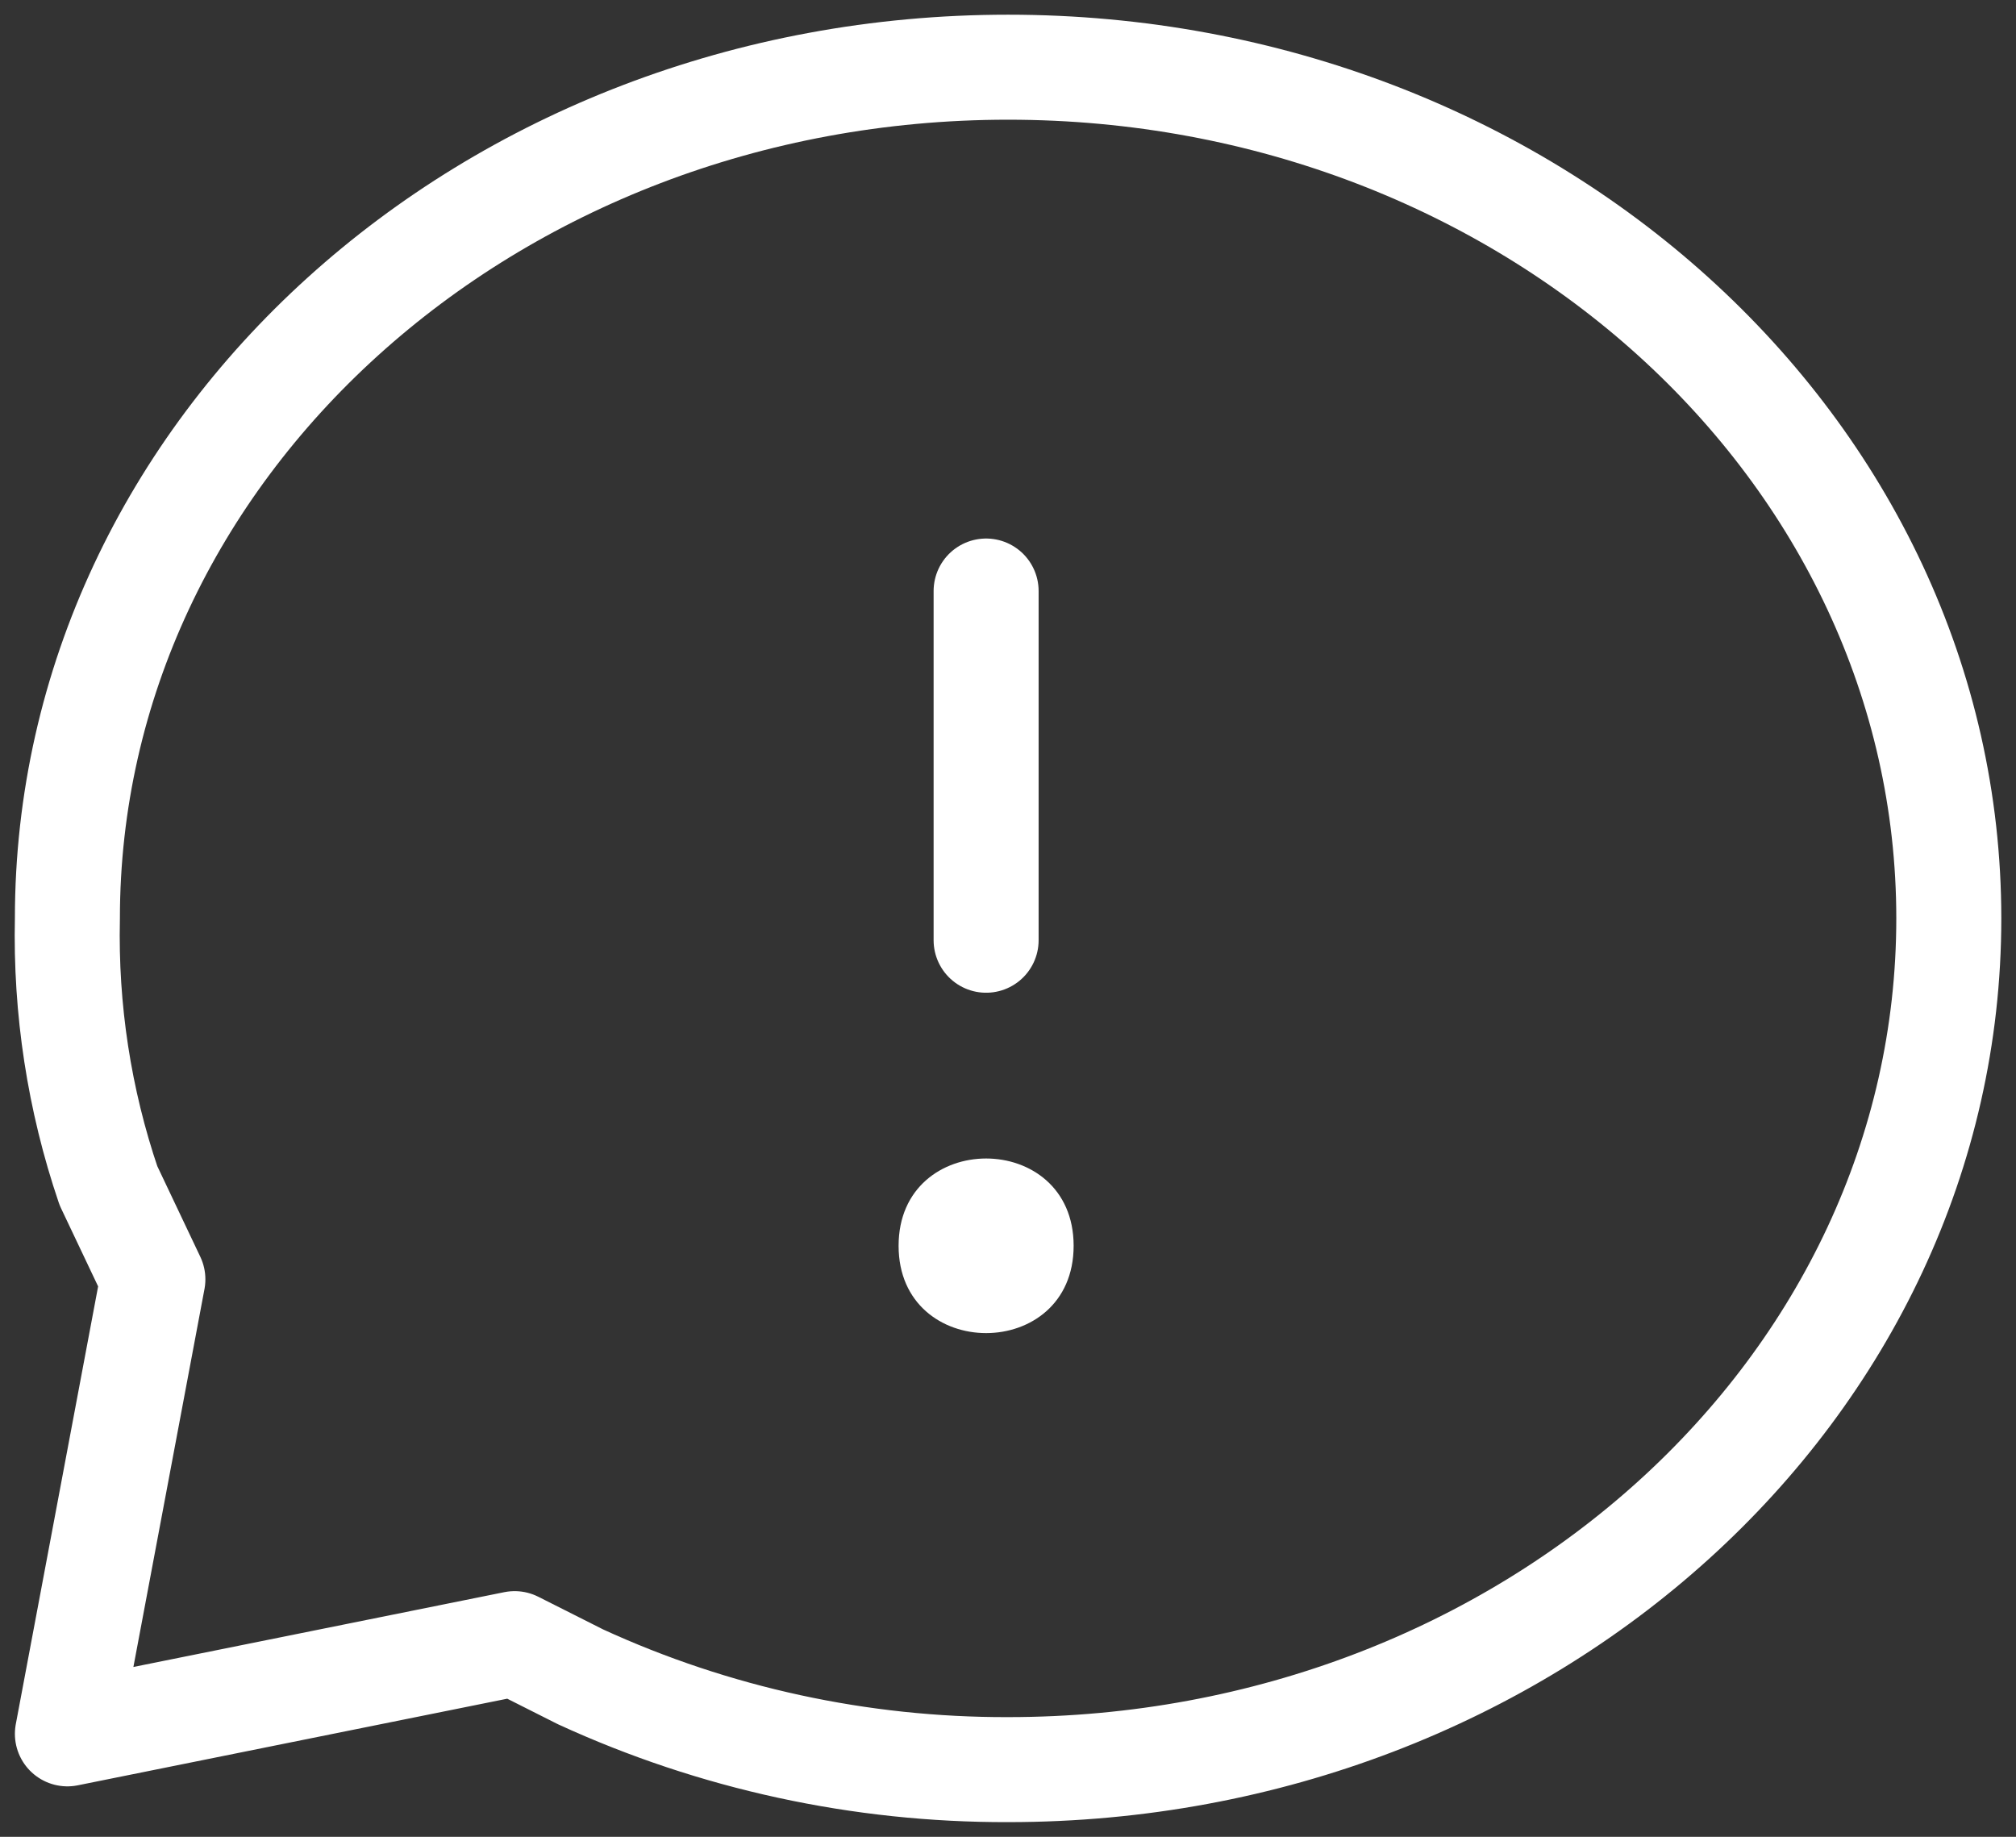 <?xml version="1.0" encoding="UTF-8"?>
<svg width="90px" height="82px" viewBox="0 0 90 82" version="1.1" xmlns="http://www.w3.org/2000/svg" xmlns:xlink="http://www.w3.org/1999/xlink">
    <rect x="0" y="0" width="90" height="82" fill="#333333" stroke="none"/>
    <!-- Generator: Sketch 42 (36781) - http://www.bohemiancoding.com/sketch -->
    <title>IconAert</title>
    <desc>Created with Sketch.</desc>
    <defs></defs>
    <g id="-5.0-¿Donde-Pagar?" stroke="none" stroke-width="1" fill="none" fill-rule="evenodd">
        <g id="5.0-¿Donde-Pagar?-Results" transform="translate(-740, -882)">
            <g id="MapWithoutResults" transform="translate(0, 490)">
                <g id="IconAert" transform="translate(743, 395)">
                    <path d="M41.023,38.974 L41.023,23.385" id="Stroke-1" stroke="#FFFFFF" stroke-width="4.688" stroke-linecap="round" stroke-linejoin="round"></path>
                    <path d="M44.93,52.615 C44.93,57.812 37.116,57.812 37.116,52.615 C37.116,47.419 44.93,47.419 44.93,52.615" id="Fill-2" fill="#FFFFFF"></path>
                    <path d="M0.009,74.403 L3.825,54.112 L1.841,49.931 C0.536,46.093 -0.081,42.053 0.009,38 C0.009,17.024 18.792,0 42.004,0 C65.217,0 84,17.024 84,38 C84,58.976 65.217,76 42.004,76 C35.412,76.018 28.896,74.606 22.915,71.857 L19.976,70.376 L0.009,74.403" id="Stroke-3" stroke="#FFFFFF" stroke-width="4.688" stroke-linecap="round" stroke-linejoin="round"></path>
                </g>
            </g>
        </g>
    </g>
</svg>